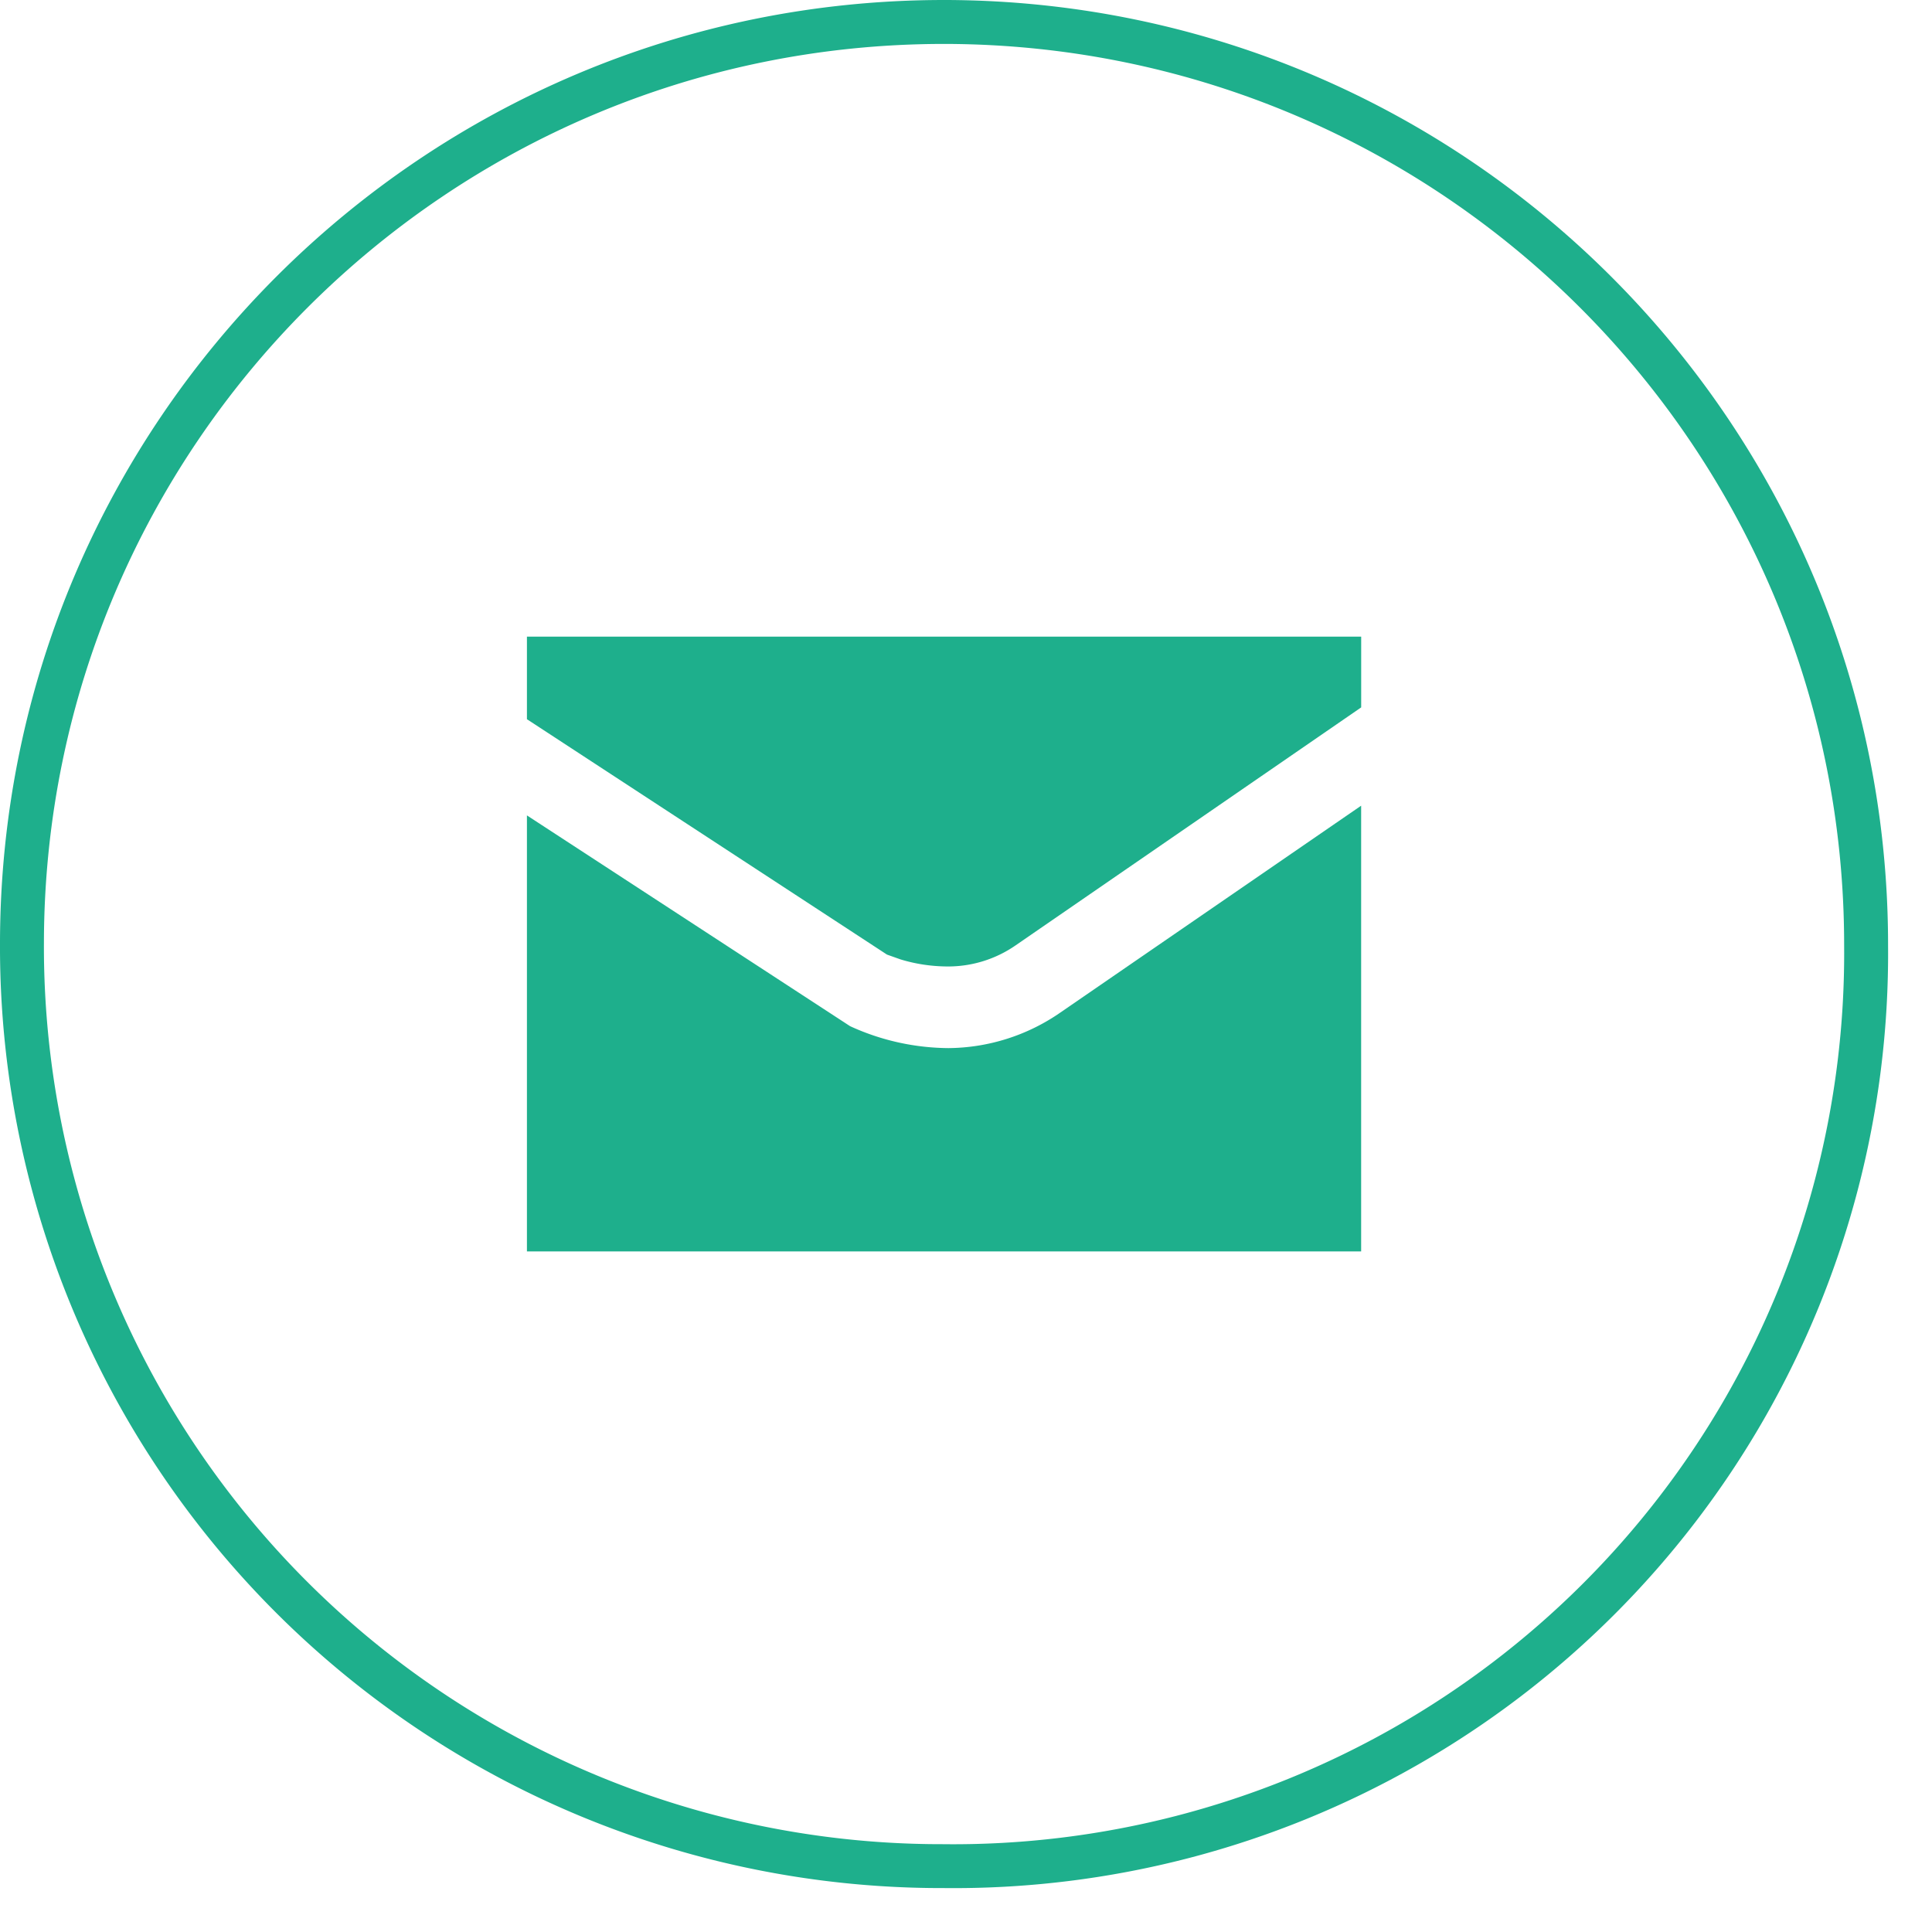 <svg width="42" height="42" xmlns="http://www.w3.org/2000/svg"><g fill="#1eaf8c" fill-rule="evenodd"><path d="M20.513 41.045A20.465 20.465 0 0 1 0 20.485C.021 9.165 9.203 0 20.523 0h.057c11.323.042 20.476 9.238 20.465 20.56a20.313 20.313 0 0 1-20.532 20.485zm0-40.09C9.725.96.976 9.696.955 20.485a19.51 19.51 0 0 0 19.54 19.606A19.368 19.368 0 0 0 40.09 20.56C40.1 9.765 31.375.997 20.58.955h-.067z"/><path d="M11.455 13.84v1.795l7.827 5.117.296.105c.325.099.662.15 1.002.153a2.577 2.577 0 0 0 1.499-.459l7.512-5.173V13.84H11.455zm9.182 8.945a5.202 5.202 0 0 1-2.157-.477l-7.025-4.582v9.479H29.59v-9.69l-6.539 4.497c-.72.5-1.576.77-2.453.773h.038z"/></g></svg>